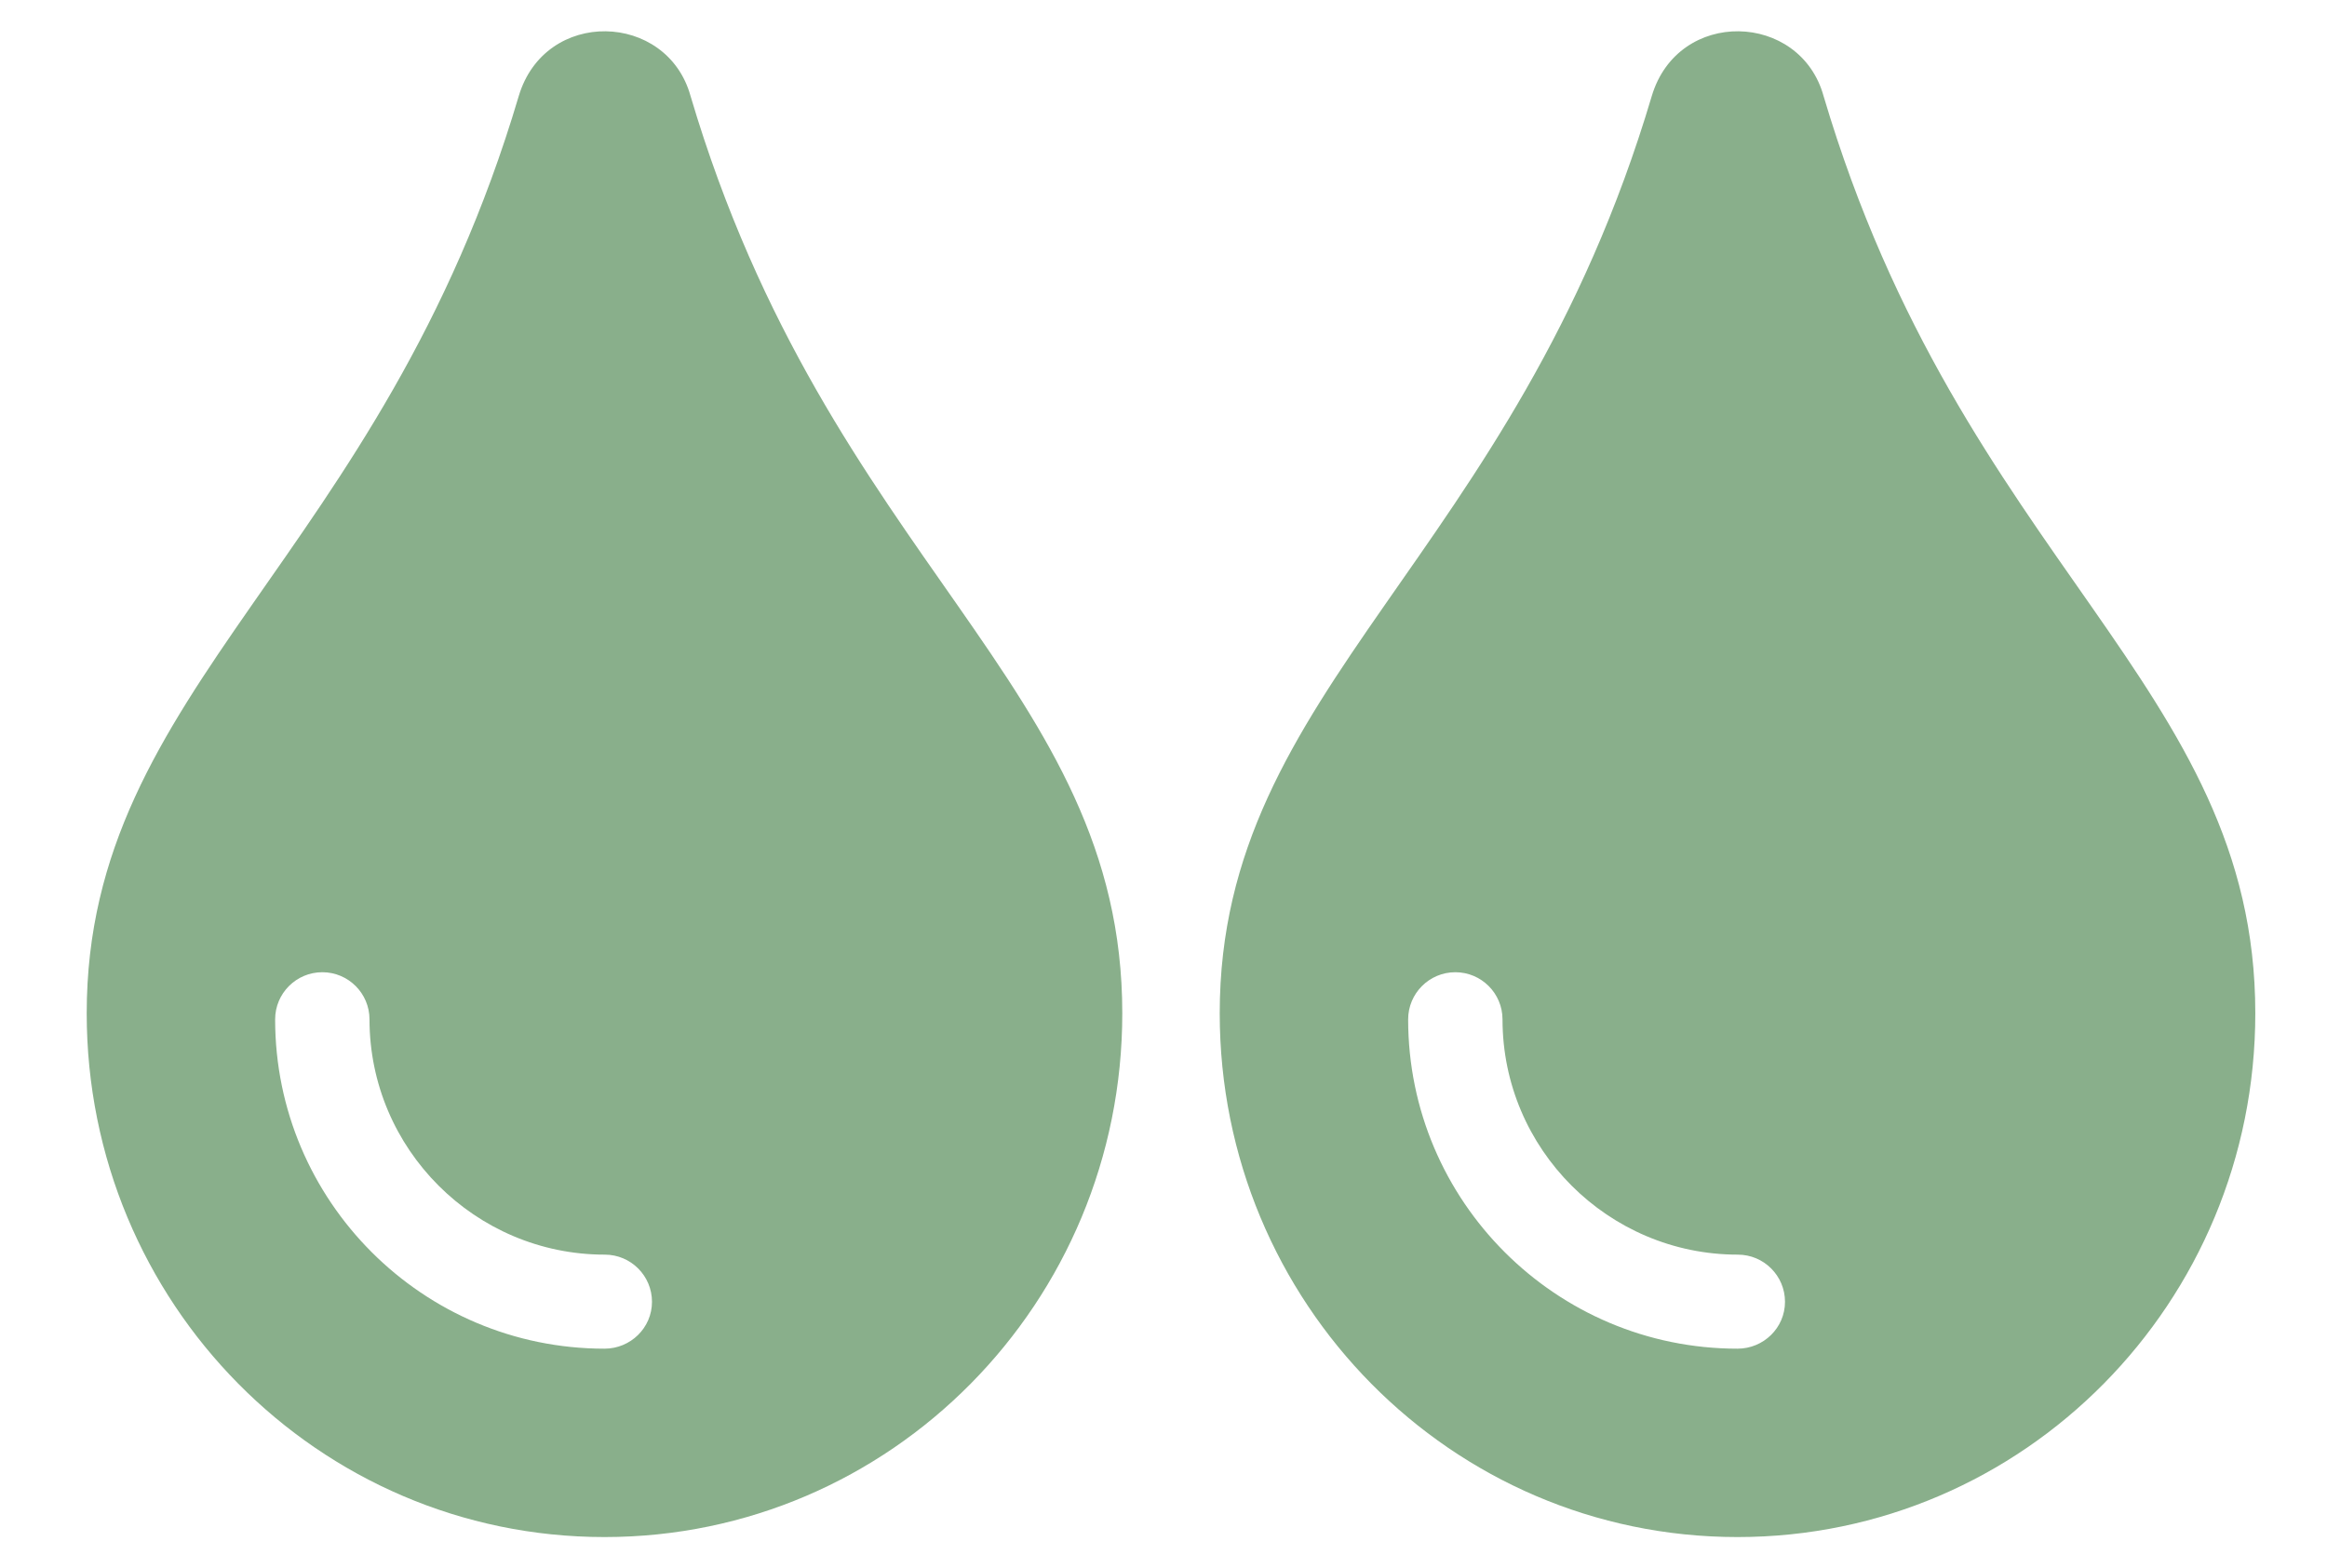 <?xml version="1.0" encoding="utf-8"?>
<!-- Generator: Adobe Illustrator 26.0.1, SVG Export Plug-In . SVG Version: 6.00 Build 0)  -->
<svg version="1.1" id="Layer_1" focusable="false" xmlns="http://www.w3.org/2000/svg" xmlns:xlink="http://www.w3.org/1999/xlink"
	 x="0px" y="0px" viewBox="0 0 759.5 512" style="enable-background:new 0 0 759.5 512;" xml:space="preserve">
<style type="text/css">
	.st0{fill:#89AF8B;}
</style>
<path class="st0" d="M225.4,31.4c-7.6-27.6-47.5-28.9-56.1,0C124.4,182.9,28.3,224,28.3,330.8c0,94.5,75.6,171,169,171
	s169-76.5,169-171C366.3,223.5,270.5,183.6,225.4,31.4z M197.3,440.3c-59.3,0-107.5-48.2-107.5-107.5c0-8.5,6.9-15.4,15.4-15.4
	s15.4,6.9,15.4,15.4c0,42.3,34.5,76.8,76.8,76.8c8.5,0,15.4,6.9,15.4,15.4S205.8,440.3,197.3,440.3z"/>
<path class="st0" d="M595.2,31.4c-7.6-27.6-47.5-28.9-56.1,0C494.1,182.9,398.1,224,398.1,330.8c0,94.5,75.6,171,169,171
	s169-76.5,169-171C736.1,223.5,640.3,183.6,595.2,31.4z M567.1,440.3c-59.3,0-107.5-48.2-107.5-107.5c0-8.5,6.9-15.4,15.4-15.4
	c8.5,0,15.4,6.9,15.4,15.4c0,42.3,34.5,76.8,76.8,76.8c8.5,0,15.4,6.9,15.4,15.4S575.6,440.3,567.1,440.3z"/>
</svg>
